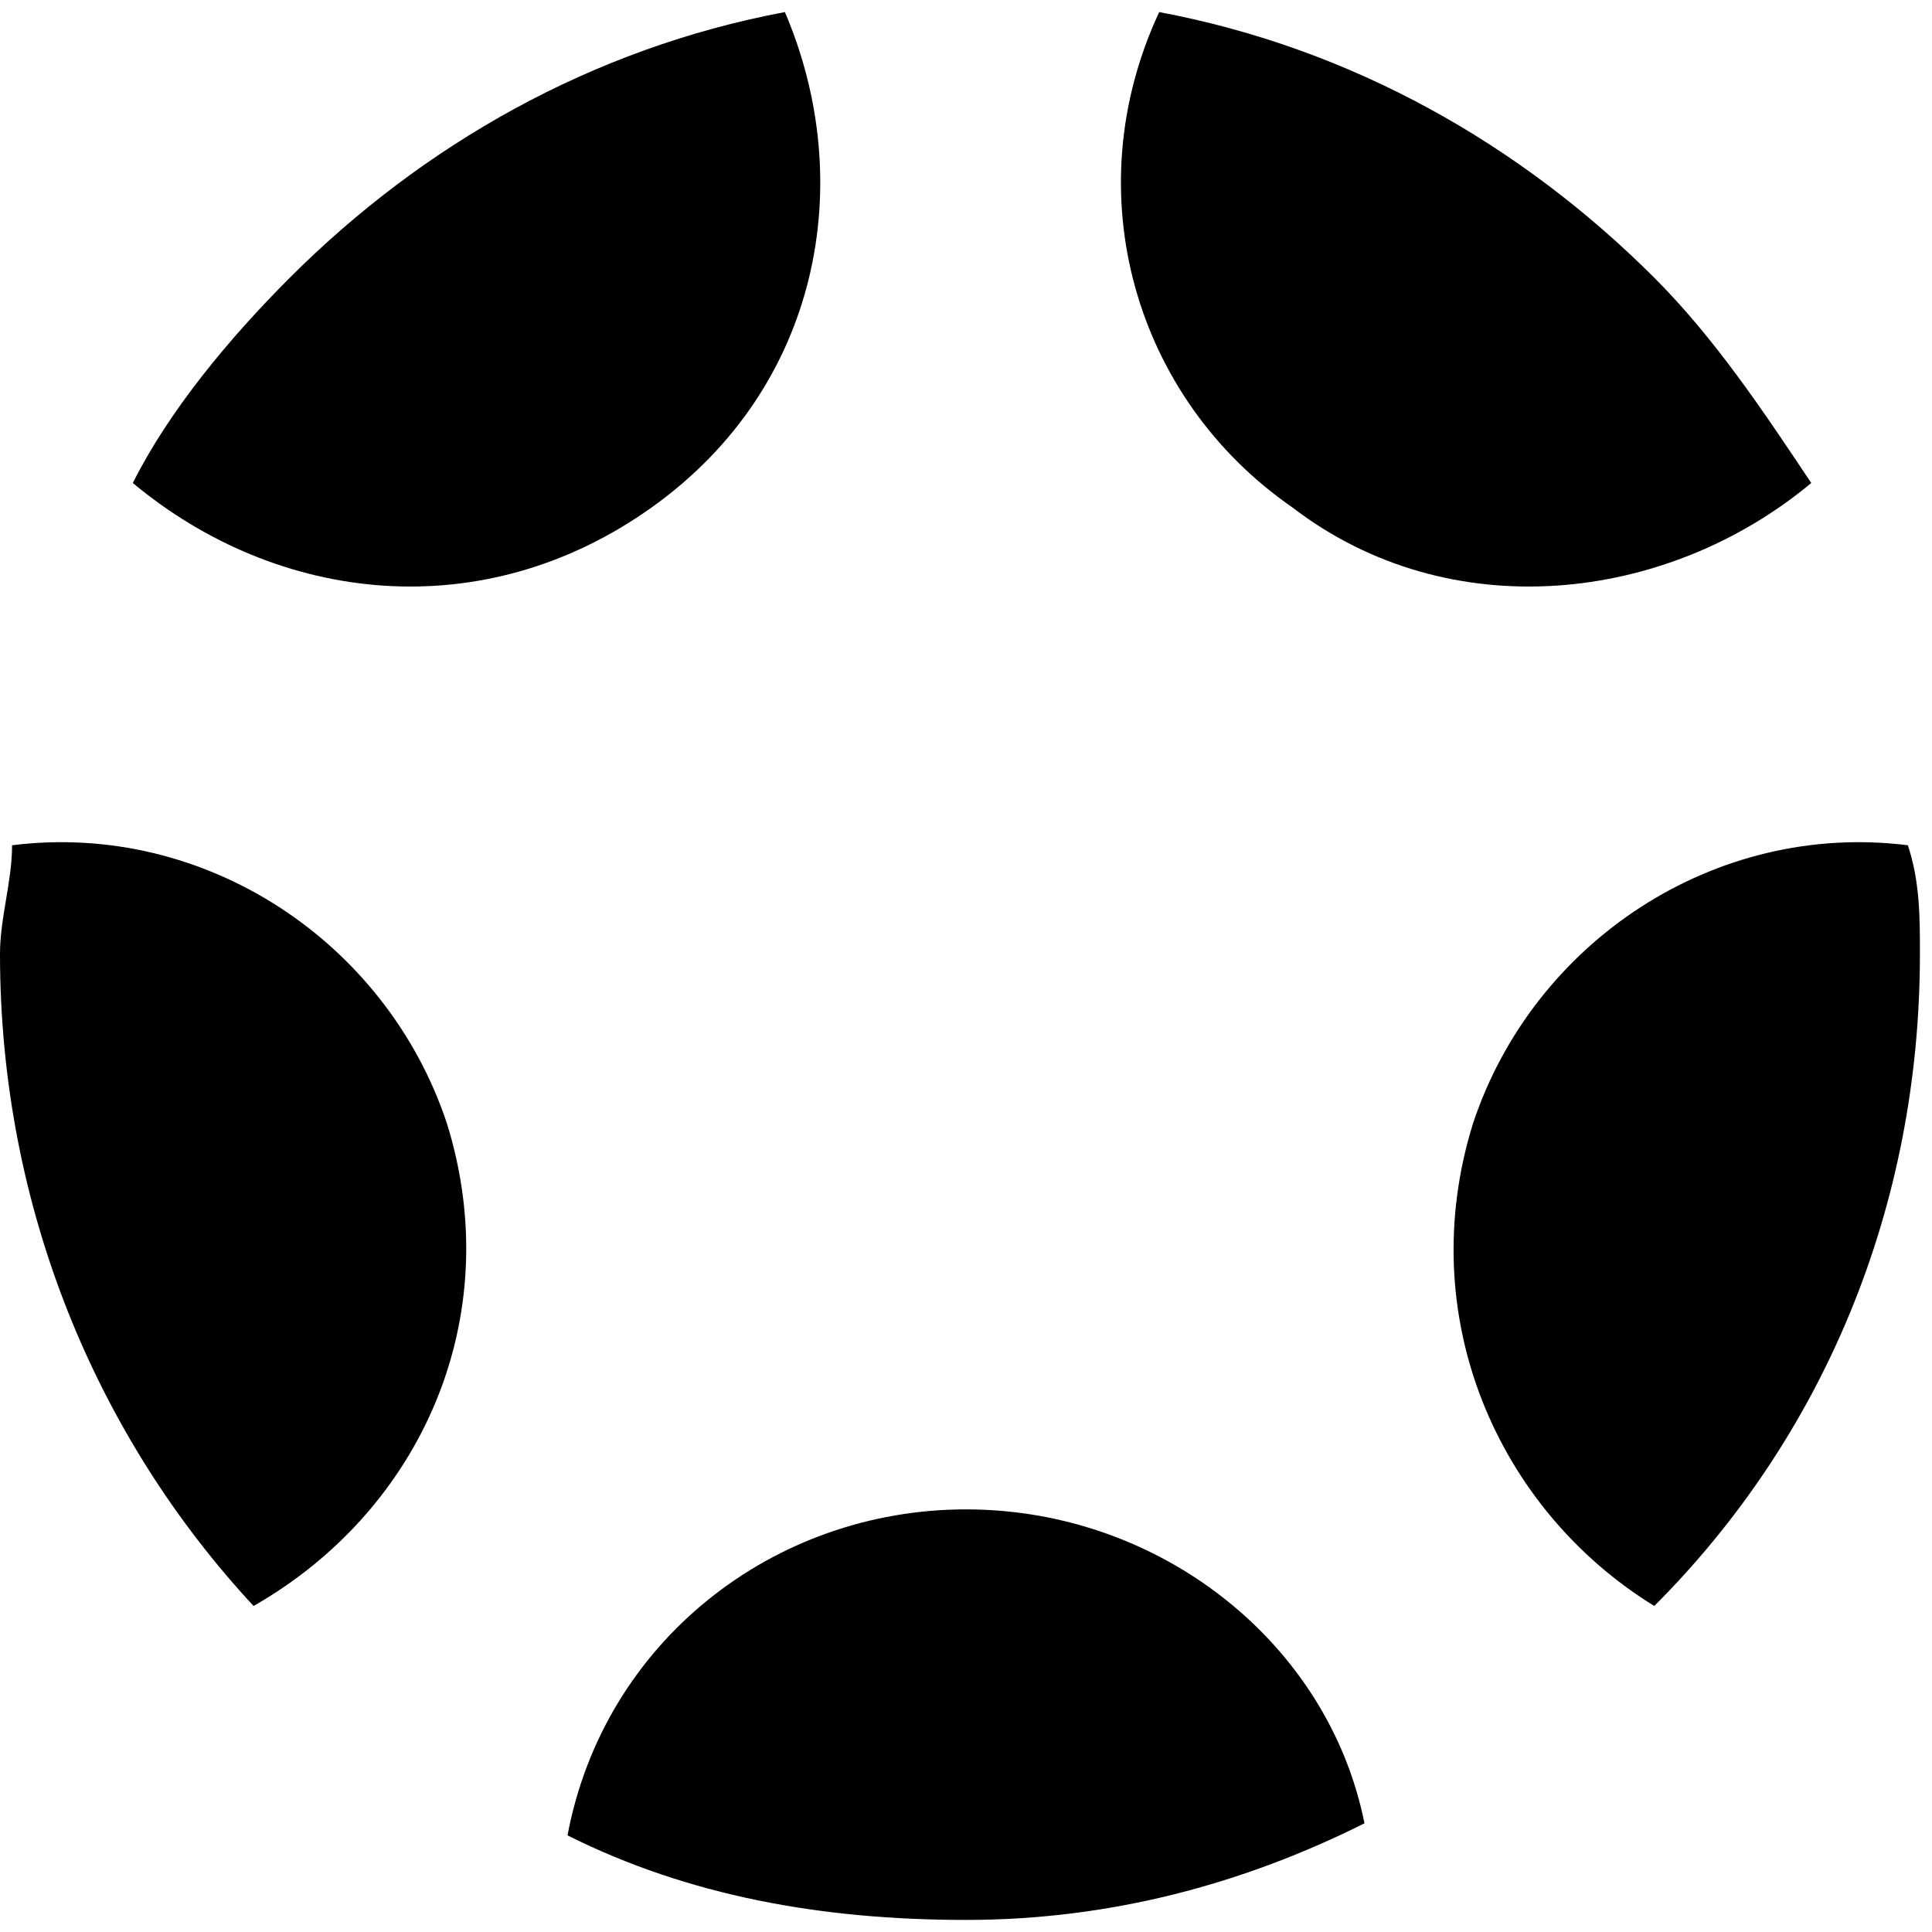 <?xml version="1.0" encoding="utf-8"?>
<!-- Generator: Adobe Illustrator 21.1.0, SVG Export Plug-In . SVG Version: 6.00 Build 0)  -->
<svg version="1.1" id="Ebene_1" xmlns="http://www.w3.org/2000/svg" xmlns:xlink="http://www.w3.org/1999/xlink" x="0px" y="0px"
	 viewBox="0 0 16 16" style="enable-background:new 0 0 16 16;" xml:space="preserve">
<g id="Full_color">
	<g>
		<path d="M11.3,15.1C11,13.6,9.6,12.5,8,12.5s-3,1.1-3.3,2.7c1,0.5,2.1,0.7,3.3,0.7C9.2,15.9,10.3,15.6,11.3,15.1z"/>
		<path d="M15.9,7.9c0-0.3,0-0.6-0.1-0.9c-1.6-0.2-3.1,0.8-3.6,2.3c-0.5,1.6,0.2,3.2,1.5,4C15.1,11.9,15.9,10,15.9,7.9z"/>
		<path d="M10.7,4.2c1.3,1,3.1,0.8,4.3-0.2c-0.4-0.6-0.8-1.2-1.3-1.7c-1.1-1.1-2.5-1.9-4.1-2.2C8.9,1.6,9.4,3.3,10.7,4.2z"/>
		<path d="M1.1,4c1.2,1,2.9,1.2,4.3,0.2s1.7-2.7,1.1-4.1c-1.6,0.3-3,1.1-4.1,2.2C1.9,2.8,1.4,3.4,1.1,4z"/>
		<path d="M3.7,9.3C3.2,7.8,1.7,6.8,0.1,7c0,0.3-0.1,0.6-0.1,0.9c0,2.1,0.8,4,2.1,5.4C3.5,12.5,4.2,10.9,3.7,9.3z"/>
	</g>
</g>
<g id="Dimension_Layer">
</g>
</svg>
